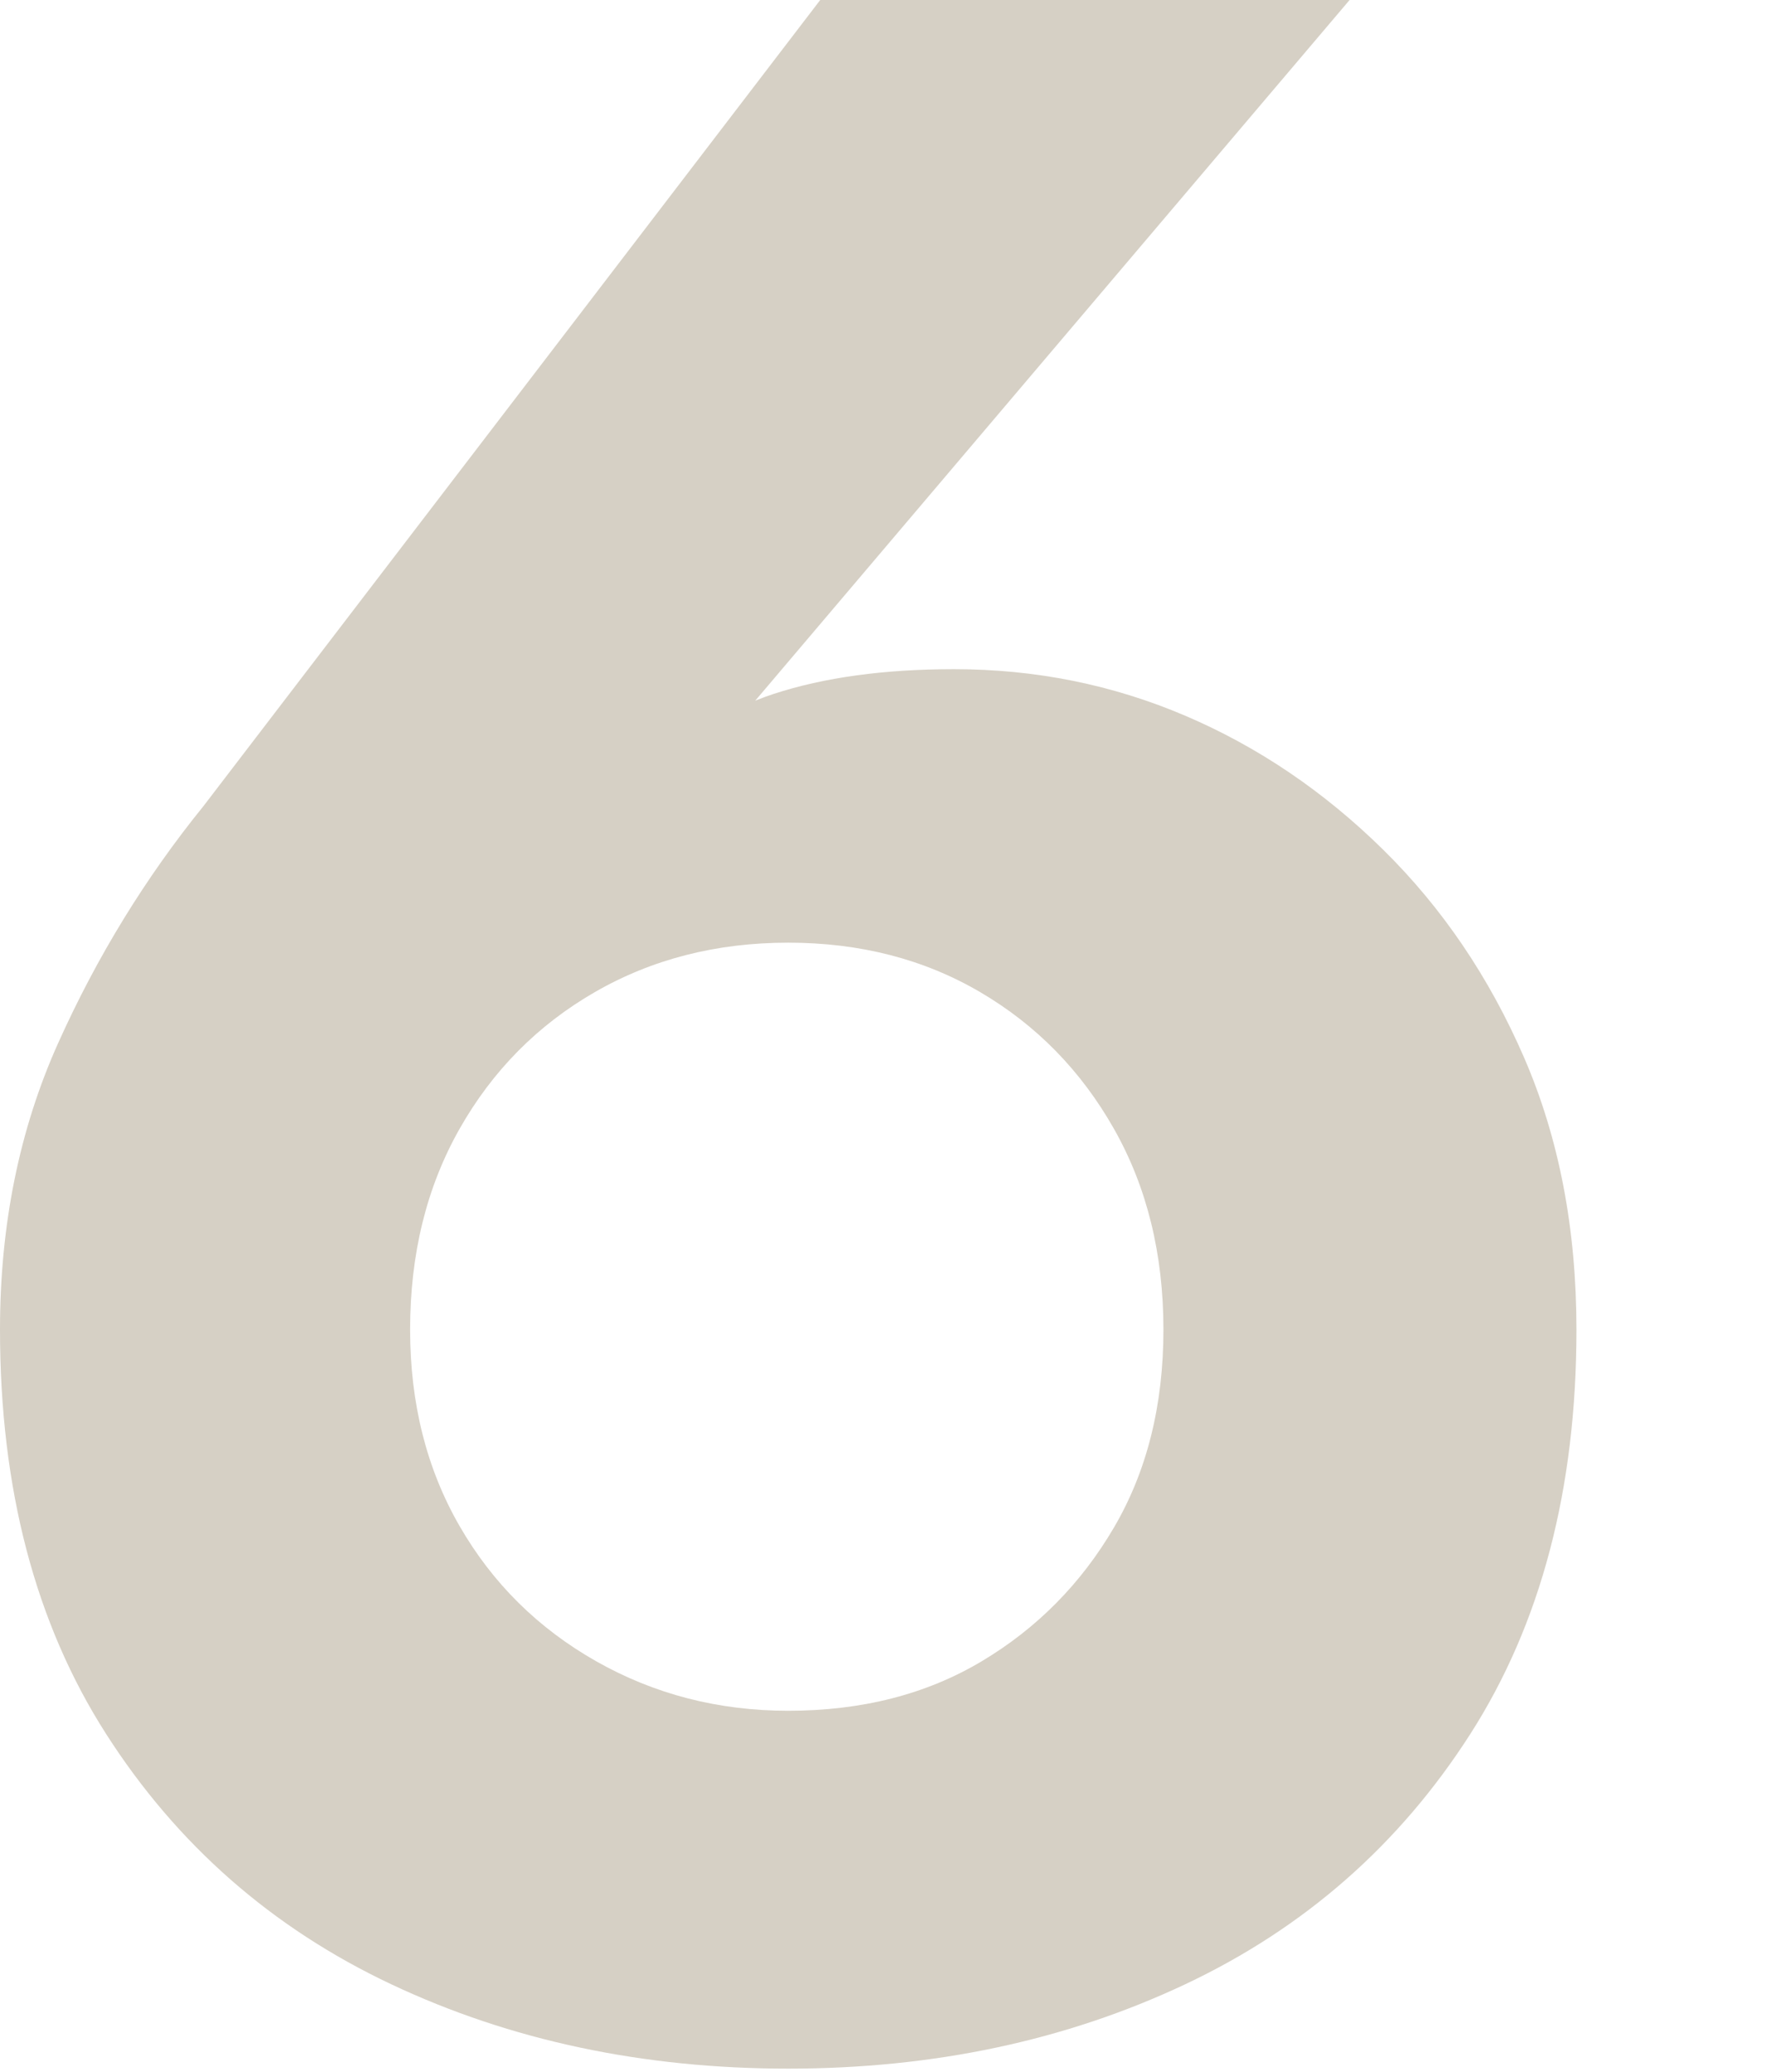 <?xml version="1.0" encoding="UTF-8"?>
<svg width="548px" height="641px" viewBox="0 0 548 641" version="1.1" xmlns="http://www.w3.org/2000/svg" xmlns:xlink="http://www.w3.org/1999/xlink">
    <title>stylenumber_0</title>
    <g id="Page-1" stroke="none" stroke-width="1" fill="none" fill-rule="evenodd">
        <g id="Artboard" transform="translate(-46, -5976)" fill="#D6D0C5" fill-rule="nonzero">
            <path d="M289.9,6615.9 C334.9,6615.9 375.85,6607.2 412.75,6589.8 C449.65,6572.4 479.05,6546.6 500.95,6512.4 C522.85,6478.2 533.8,6436.5 533.8,6387.3 C533.8,6356.1 528.4,6328.05 517.6,6303.15 C506.8,6278.25 492.25,6256.8 473.95,6238.8 C455.65,6220.8 435.25,6207 412.75,6197.4 C390.25,6187.8 366.4,6183 341.2,6183 C319.6,6183 301,6185.55 285.4,6190.65 C283.667,6191.217 281.933,6191.848 280.2,6192.544 L279.688,6192.753 L463.6,5976 L299.8,5976 L109,6225.3 C91,6247.5 76,6271.95 64,6298.65 C52,6325.35 46,6354.9 46,6387.3 C46,6436.5 56.95,6478.2 78.85,6512.4 C100.75,6546.6 130.15,6572.4 167.05,6589.8 C203.95,6607.2 244.9,6615.9 289.9,6615.9 Z M289.9,6505.2 C268.3,6505.2 248.5,6500.1 230.5,6489.9 C212.5,6479.7 198.4,6465.75 188.2,6448.05 C178,6430.35 172.9,6410.1 172.9,6387.3 C172.9,6363.9 178,6343.2 188.2,6325.2 C198.4,6307.2 212.35,6293.1 230.05,6282.9 C247.75,6272.7 267.7,6267.6 289.9,6267.6 C312.1,6267.6 331.9,6272.7 349.3,6282.9 C366.7,6293.1 380.5,6307.2 390.7,6325.2 C400.9,6343.2 406,6363.9 406,6387.3 C406,6410.7 400.9,6431.1 390.7,6448.5 C380.5,6465.9 366.85,6479.7 349.75,6489.9 C332.65,6500.1 312.7,6505.2 289.9,6505.2 Z" id="6"></path>
        </g>
    </g>
</svg>